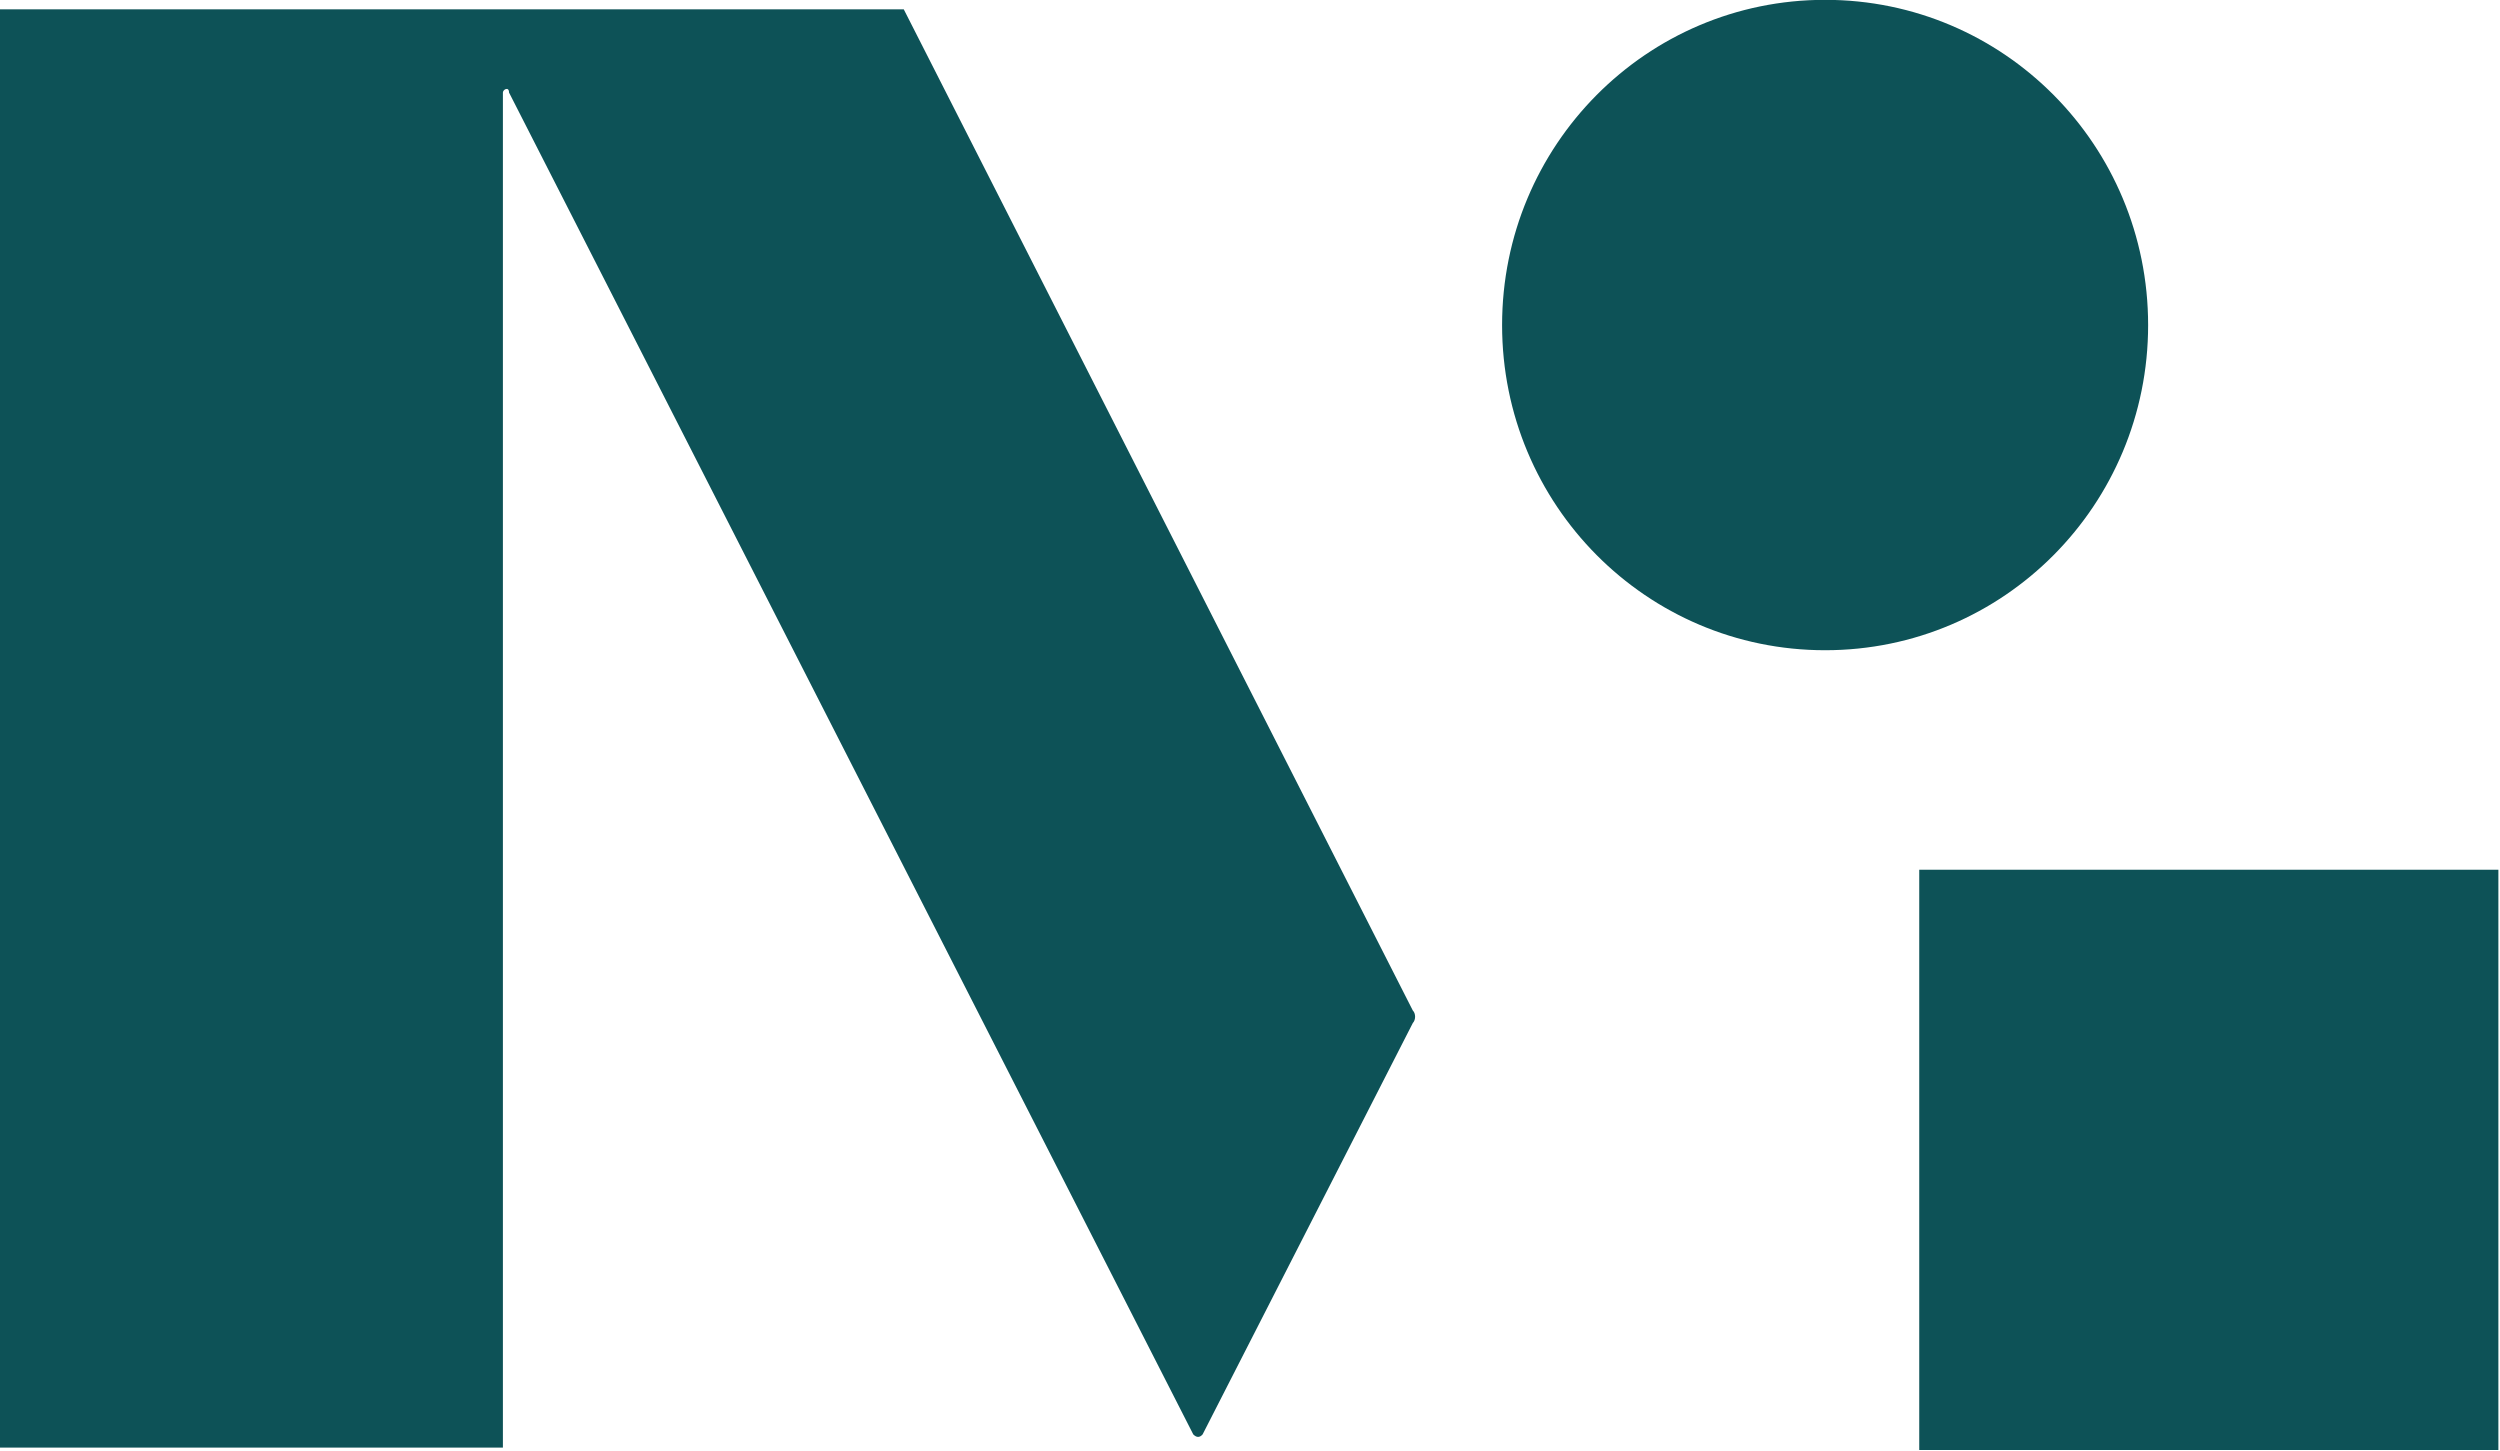 <svg version="1.2" xmlns="http://www.w3.org/2000/svg" viewBox="0 0 1551 900" width="1551" height="900">
	<title>MVF</title>
	<style>
		.s0 { fill: #0d5257 } 
	</style>
	<path id="Layer" fill-rule="evenodd" class="s0" d="m746.1 889.9q-2.7 3.1-5.8 0l-424.5-832.5c0-3.9-3.8-1.9-3.8 0v840.7h-312v-892.3h560.7l315.8 621.1c1.9 1.9 1.9 5.8 0 7.8zm386.2-486.5c-110.8 0-200.4-90.2-200.4-201.7 0-111.6 89.6-201.8 200.4-201.8 110.9 0 200.4 90.2 200.4 201.8 0 111.5-89.5 201.7-200.4 201.7zm417.7 136.2v360h-359.3v-360z"/>
</svg>